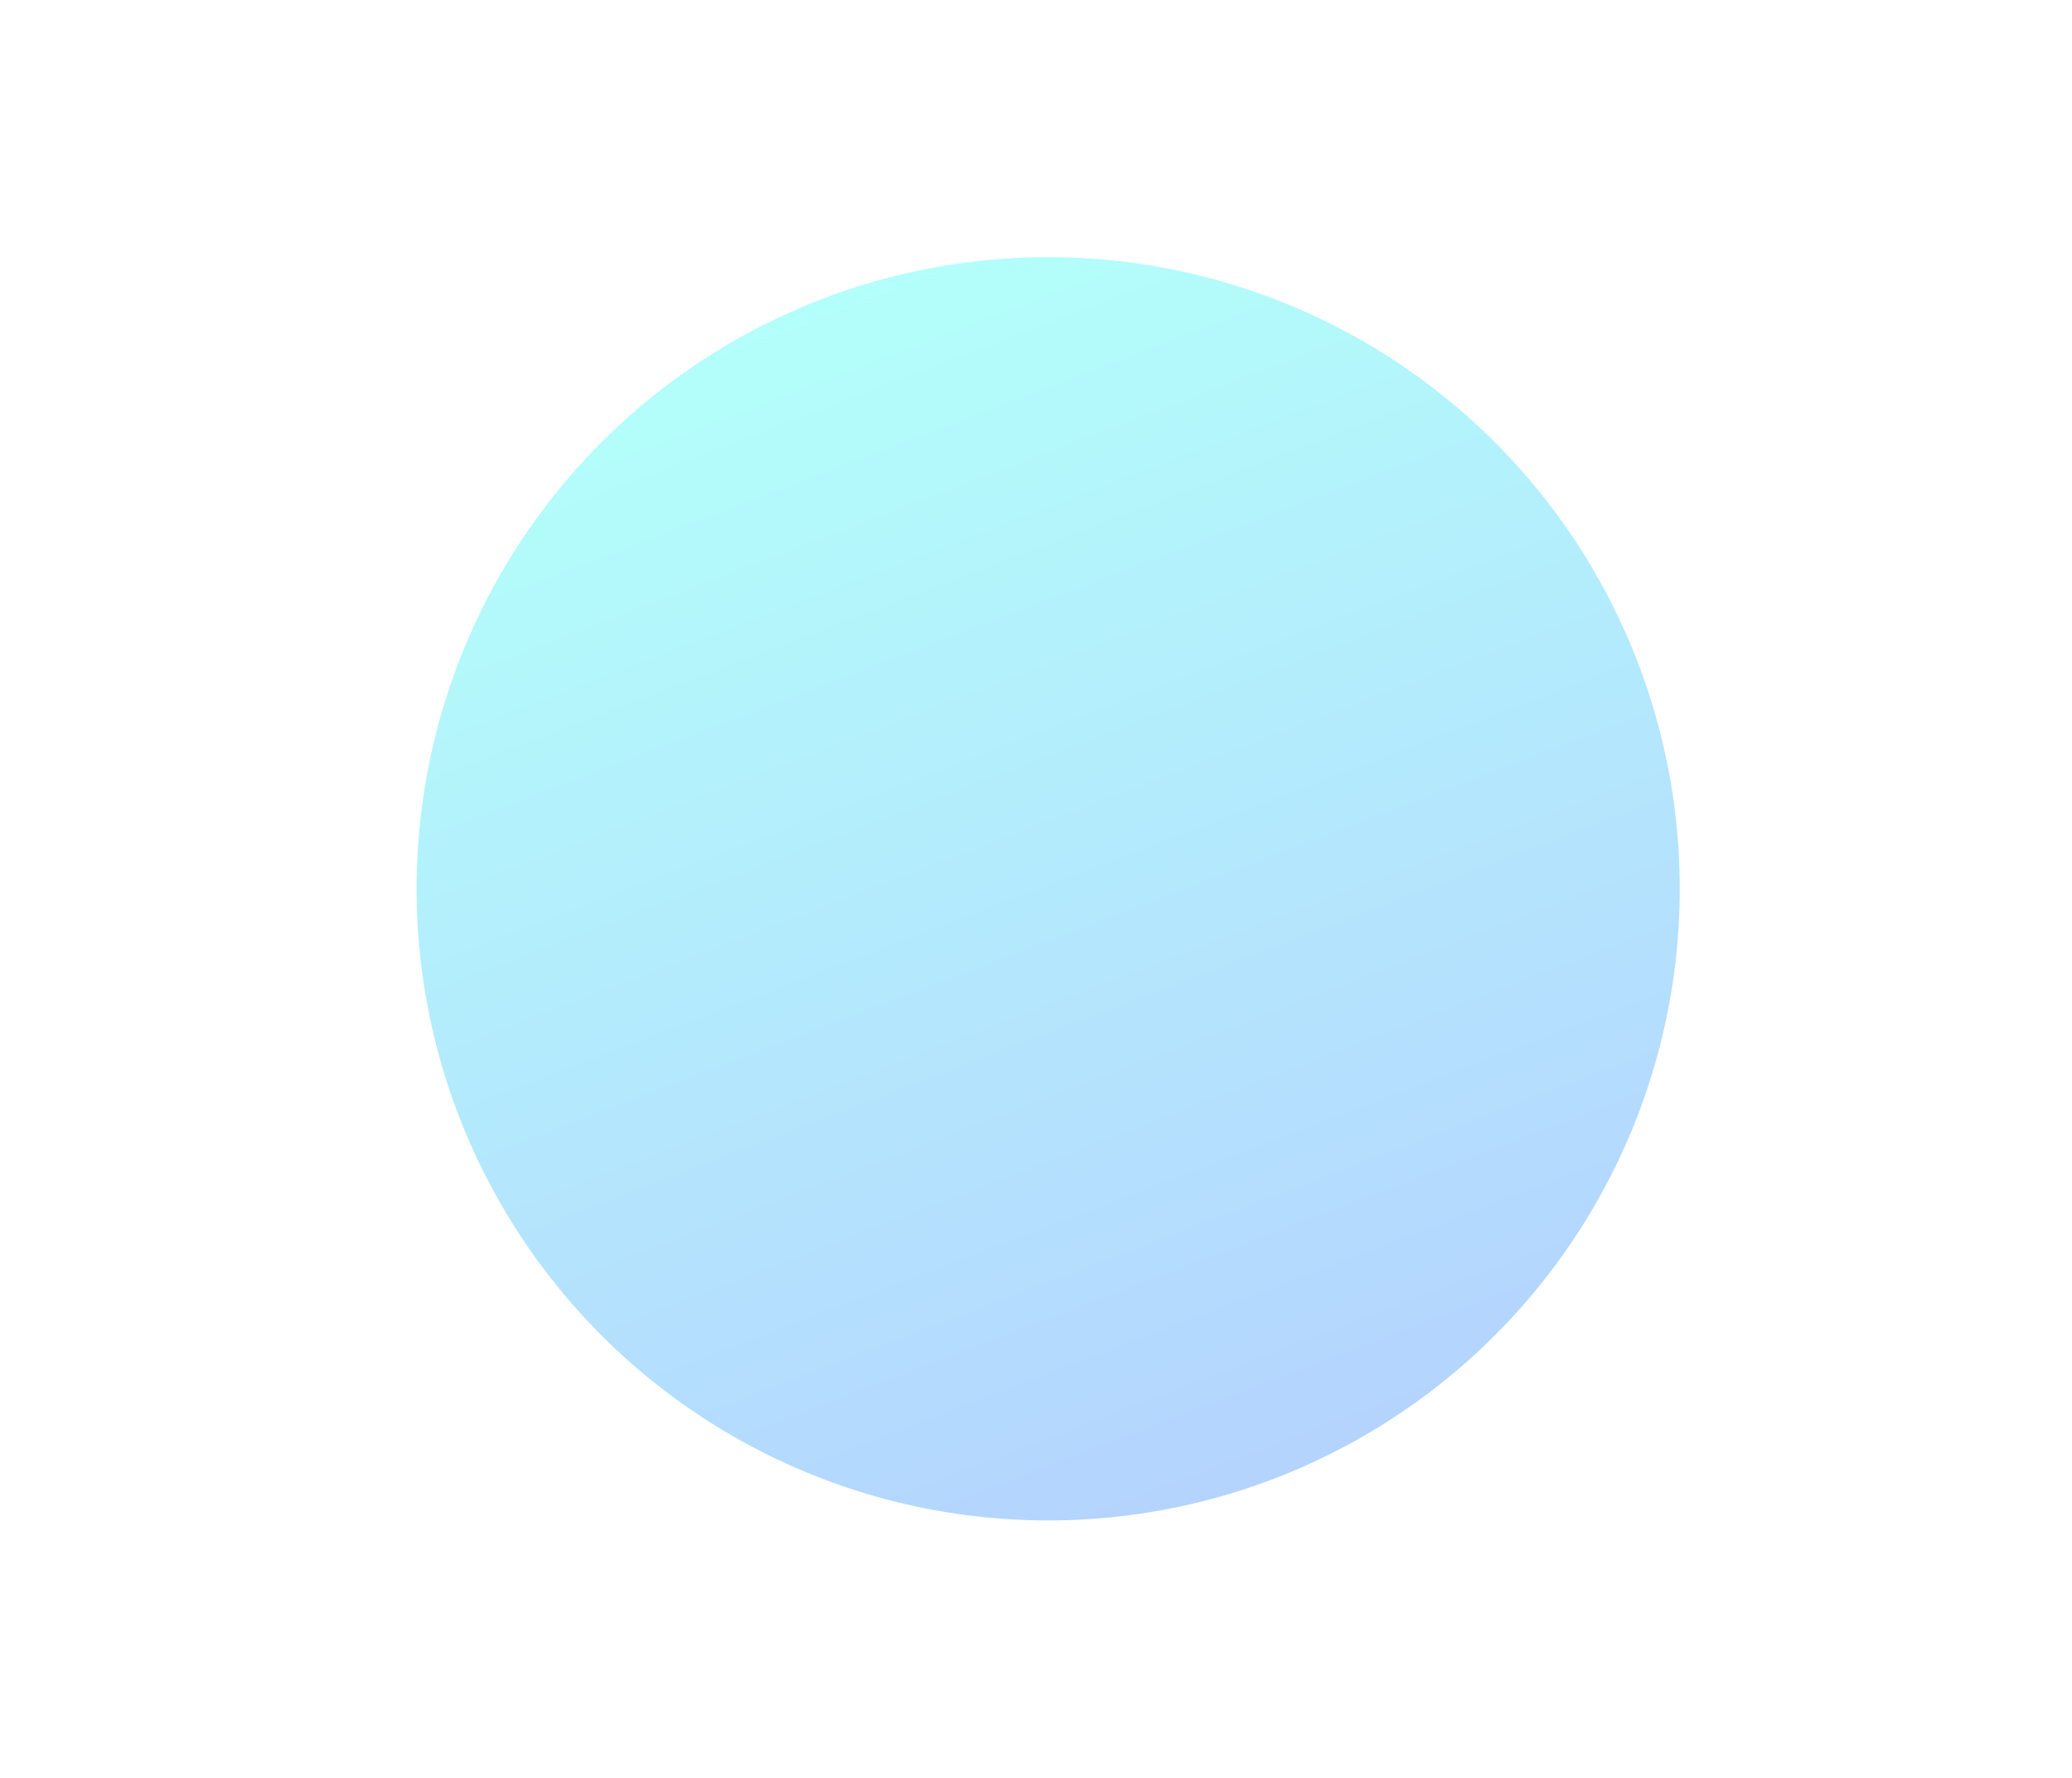 
<svg
width="1512"
height="1297"
viewBox="0 0 1512 1825"
fill="none"
xmlns="http://www.w3.org/2000/svg"
>
<g opacity="0.3" filter="url(#filter0_f_171_7206)">
<circle
cx="768.5"
cy="912.5"
r="648.5"
transform="rotate(180 768.5 912.5)"
fill="url(#paint0_linear_171_7206)"
/>
</g>
<defs>
<filter
id="filter0_f_171_7206"
x="-144"
y="6.10352e-05"
width="1825"
height="1825"
filterUnits="userSpaceOnUse"
color-interpolation-filters="sRGB"
>
<feFlood flood-opacity="0" result="BackgroundImageFix" />
<feBlend
mode="normal"
in="SourceGraphic"
in2="BackgroundImageFix"
result="shape"
/>
<feGaussianBlur
stdDeviation="132"
result="effect1_foregroundBlur_171_7206"
/>
</filter>
<linearGradient
id="paint0_linear_171_7206"
x1="677.791"
y1="207.923"
x2="1153.31"
y2="1455.59"
gradientUnits="userSpaceOnUse"
>
<stop stop-color="#0368FE" />
<stop offset="1" stop-color="#00FFF0" />
</linearGradient>
</defs>
</svg>